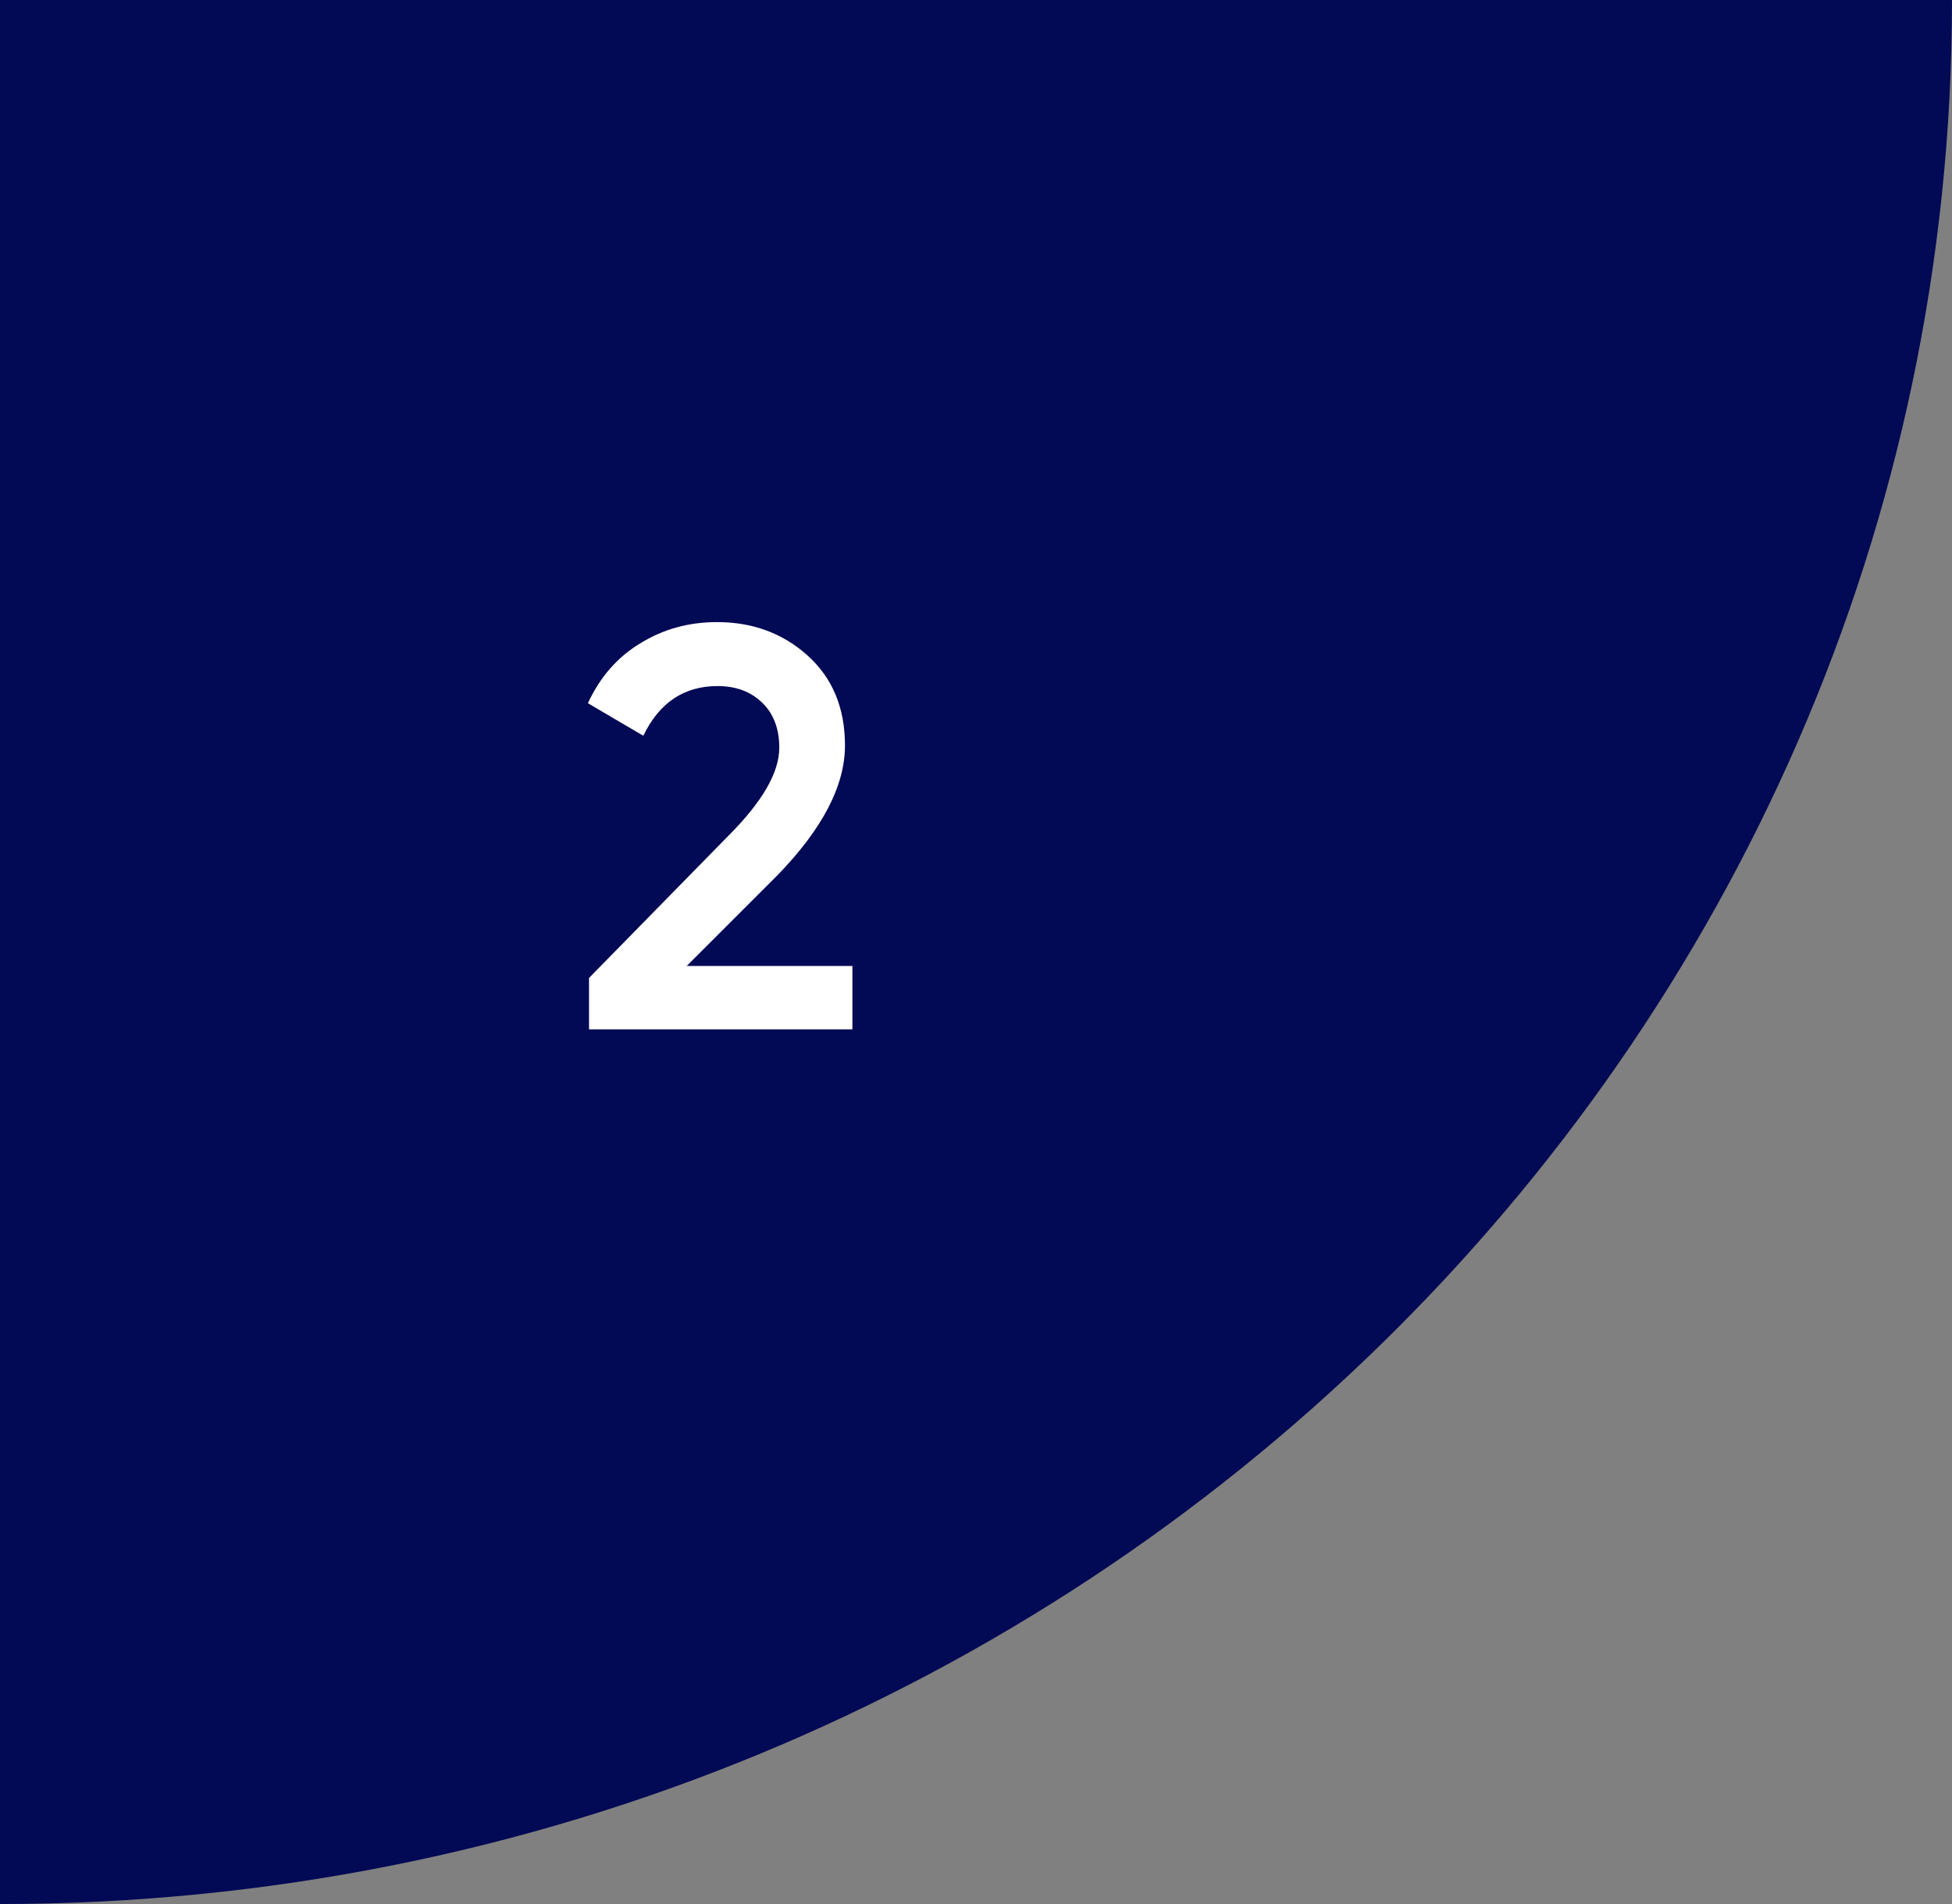 <svg width="82" height="80" viewBox="0 0 82 80" fill="none" xmlns="http://www.w3.org/2000/svg">
<rect x="0" y="0" width="82" height="80" fill="#808080" stroke="none"/>
<g clip-path="url(#clip0_1039_2920)">
<path d="M0 80C45.215 80 82 44.112 82 0H0V80Z" fill="#020955"/>
<path d="M35.808 43.25H24.744V41.09L30.6 35.114C32.024 33.69 32.736 32.458 32.736 31.418C32.736 30.618 32.496 29.986 32.016 29.522C31.536 29.058 30.912 28.826 30.144 28.826C28.736 28.826 27.696 29.522 27.024 30.914L24.696 29.546C25.208 28.442 25.944 27.602 26.904 27.026C27.864 26.434 28.936 26.138 30.12 26.138C31.608 26.138 32.872 26.602 33.912 27.53C34.968 28.474 35.496 29.738 35.496 31.322C35.496 33.018 34.544 34.842 32.64 36.794L28.848 40.586H35.808V43.25Z" fill="white"/>
</g>
<defs>
<clipPath id="clip0_1039_2920">
<rect width="82" height="80" fill="white"/>
</clipPath>
</defs>
</svg>
